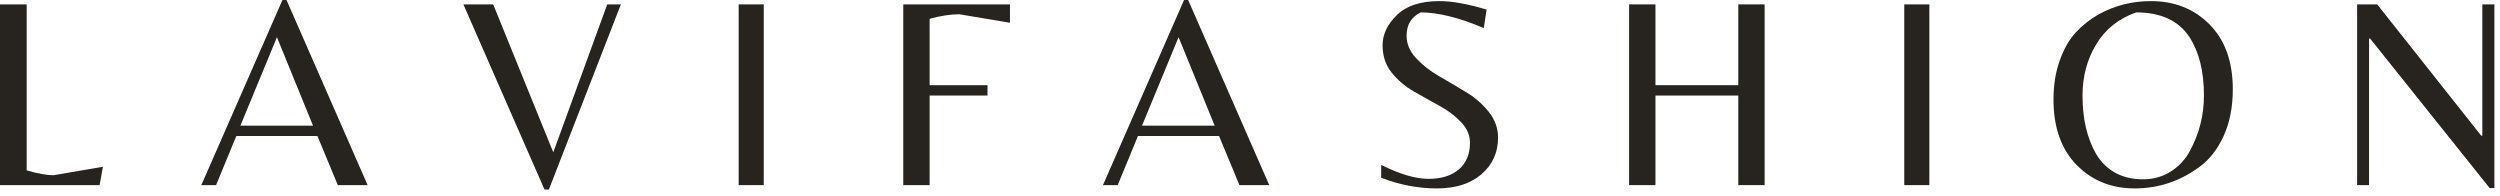 <svg xmlns="http://www.w3.org/2000/svg" fill="none" viewBox="0 0 332 26" height="26" width="332">
<path fill="#272420" d="M0 24.583V0.583H3.542V22.625C5.01 23.057 6.198 23.271 7.104 23.271L13.667 22.146L13.229 24.583H0Z"></path>
<path fill="#272420" d="M26.737 24.583L37.507 0H38.049L48.82 24.583H44.862L42.153 18.062H31.382L28.695 24.583H26.737ZM31.924 16.688H41.57L36.778 4.938L31.924 16.688Z"></path>
<path fill="#272420" d="M72.308 25.167L61.537 0.583H65.496L73.475 20.229L80.641 0.583H82.454L72.891 25.167H72.308Z"></path>
<path fill="#272420" d="M101.428 0.583V24.583H98.095V0.583H101.428Z"></path>
<path fill="#272420" d="M123.454 11.312H131.142V12.688H123.454V24.583H119.954V0.583H134.121V3.021L127.413 1.896C126.204 1.896 124.881 2.099 123.454 2.5V11.312Z"></path>
<path fill="#272420" d="M146.473 24.583L157.244 0H157.786L168.557 24.583H164.598L161.89 18.062H151.119L148.432 24.583H146.473ZM151.661 16.688H161.307L156.515 4.938L151.661 16.688Z"></path>
<path fill="#272420" d="M186.795 4.75C186.795 5.823 187.212 6.807 188.045 7.708C188.878 8.615 189.889 9.411 191.087 10.104C192.279 10.787 193.467 11.49 194.649 12.208C195.842 12.917 196.857 13.792 197.691 14.833C198.524 15.875 198.941 17.021 198.941 18.271C198.941 20.26 198.201 21.885 196.732 23.146C195.274 24.396 193.3 25.021 190.816 25.021C188.326 25.021 185.863 24.552 183.42 23.604V21.896C185.889 23.135 187.988 23.75 189.712 23.75C191.43 23.75 192.779 23.328 193.753 22.479C194.722 21.635 195.212 20.458 195.212 18.958C195.212 17.948 194.805 17.021 194.003 16.188C193.212 15.354 192.243 14.635 191.107 14.021C189.967 13.396 188.826 12.76 187.691 12.104C186.566 11.453 185.597 10.625 184.795 9.625C184.003 8.625 183.607 7.417 183.607 6C183.607 4.573 184.238 3.24 185.503 2C186.764 0.766 188.654 0.146 191.17 0.146C192.821 0.146 194.904 0.521 197.42 1.271L197.045 3.729C193.779 2.344 190.988 1.646 188.67 1.646C187.42 2.245 186.795 3.281 186.795 4.75Z"></path>
<path fill="#272420" d="M219.845 12.688V24.583H216.345V0.583H219.845V11.312H230.845V0.583H234.345V24.583H230.845V12.688H219.845Z"></path>
<path fill="#272420" d="M256.219 0.583V24.583H252.886V0.583H256.219Z"></path>
<path fill="#272420" d="M285.641 0.146C288.792 0.146 291.391 1.182 293.433 3.25C295.485 5.323 296.516 8.188 296.516 11.854C296.516 14.229 296.105 16.307 295.287 18.083C294.464 19.865 293.391 21.229 292.058 22.188C289.475 24.078 286.621 25.021 283.496 25.021C280.381 25.021 277.808 23.979 275.766 21.896C273.725 19.802 272.704 16.912 272.704 13.229C272.704 11.328 272.975 9.615 273.516 8.083C274.058 6.542 274.766 5.292 275.641 4.333C276.527 3.365 277.558 2.552 278.725 1.896C280.85 0.729 283.152 0.146 285.641 0.146ZM278.371 20.458C278.996 21.516 279.834 22.344 280.891 22.938C281.959 23.521 283.188 23.812 284.579 23.812C285.964 23.812 287.204 23.469 288.287 22.771C289.381 22.078 290.23 21.162 290.829 20.021C292.063 17.745 292.683 15.302 292.683 12.688C292.683 9.479 292.042 6.896 290.766 4.938C289.334 2.745 286.975 1.646 283.683 1.646C281.35 2.469 279.579 3.885 278.371 5.896C277.162 7.896 276.558 10.162 276.558 12.688C276.558 15.787 277.162 18.375 278.371 20.458Z"></path>
<path fill="#272420" d="M331.255 24.979H330.63L314.755 5.125H314.61V24.583H313.026V0.583H315.693L329.505 18.021H329.651V0.583H331.255V24.979Z"></path>
</svg>
